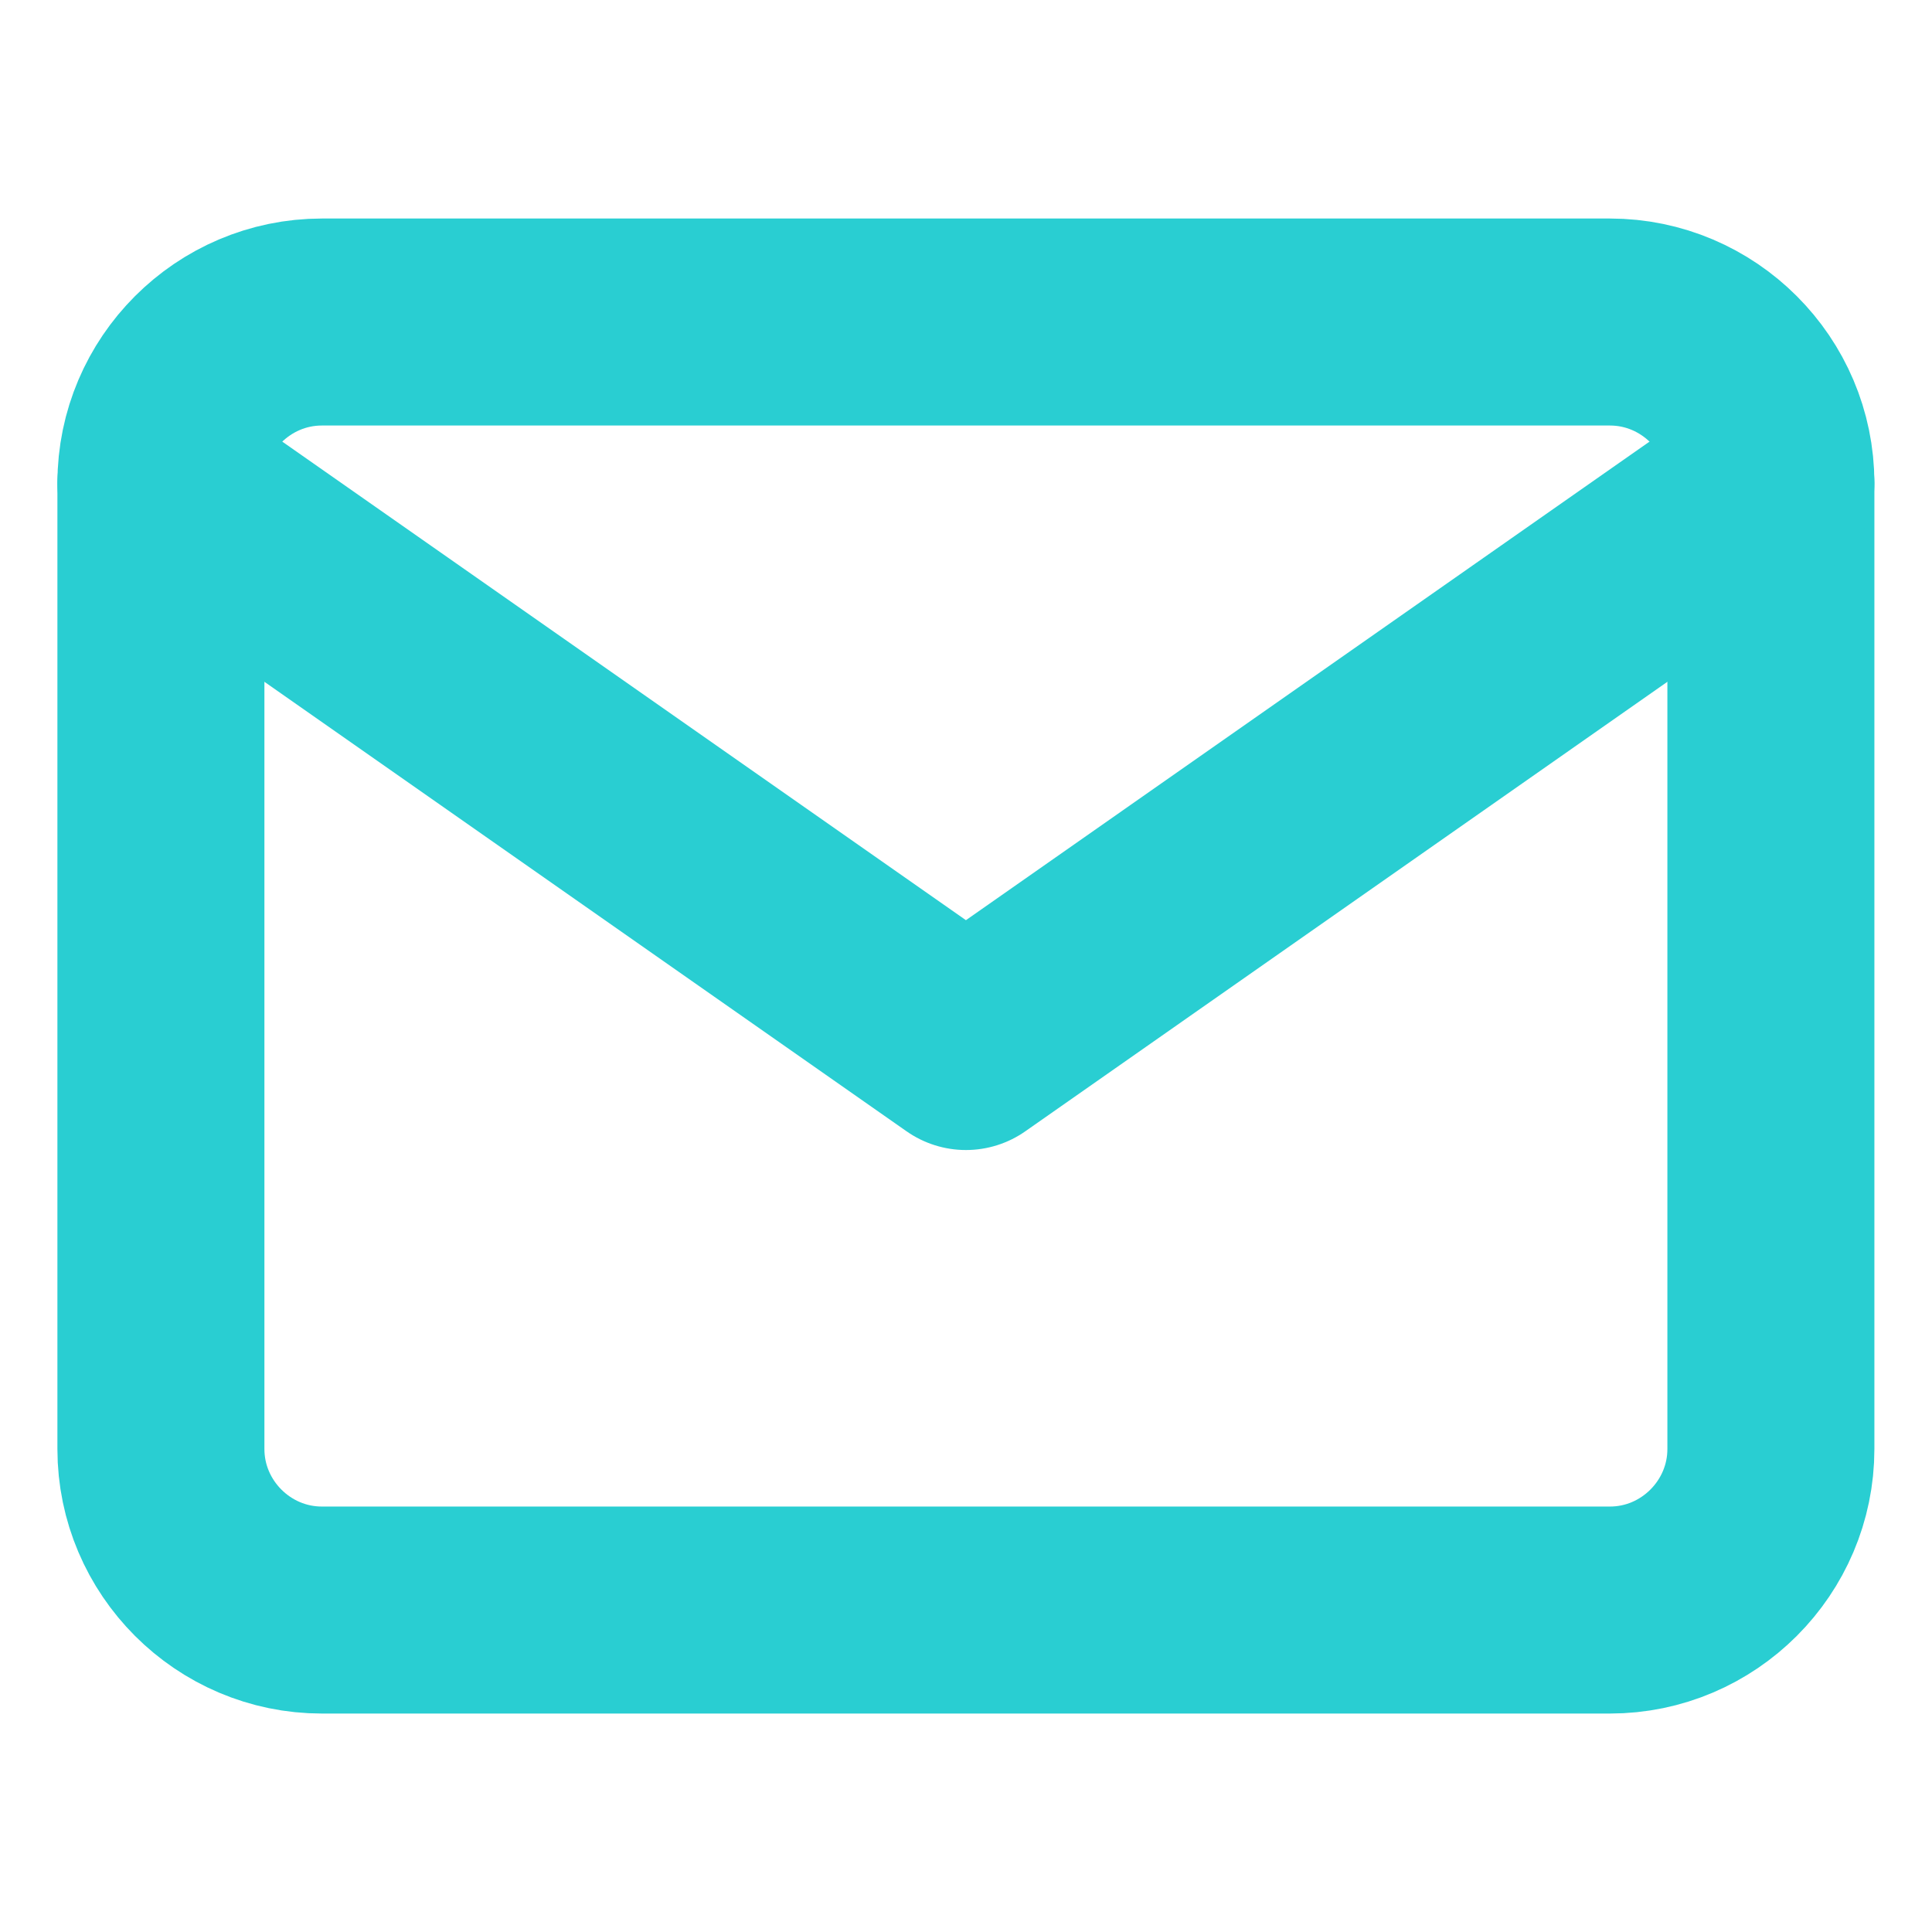 <svg width="28" height="28" viewBox="0 0 28 28" fill="none" xmlns="http://www.w3.org/2000/svg">
<path d="M4.665 4.667H23.332C24.615 4.667 25.665 5.717 25.665 7V21C25.665 22.284 24.615 23.334 23.332 23.334H4.665C3.382 23.334 2.332 22.284 2.332 21V7C2.332 5.717 3.382 4.667 4.665 4.667Z" stroke="#29CED2" stroke-width="3" stroke-linecap="round" stroke-linejoin="round"/>
<path d="M25.665 7L13.999 15.167L2.332 7" stroke="#29CED2" stroke-width="3" stroke-linecap="round" stroke-linejoin="round"/>
</svg>
